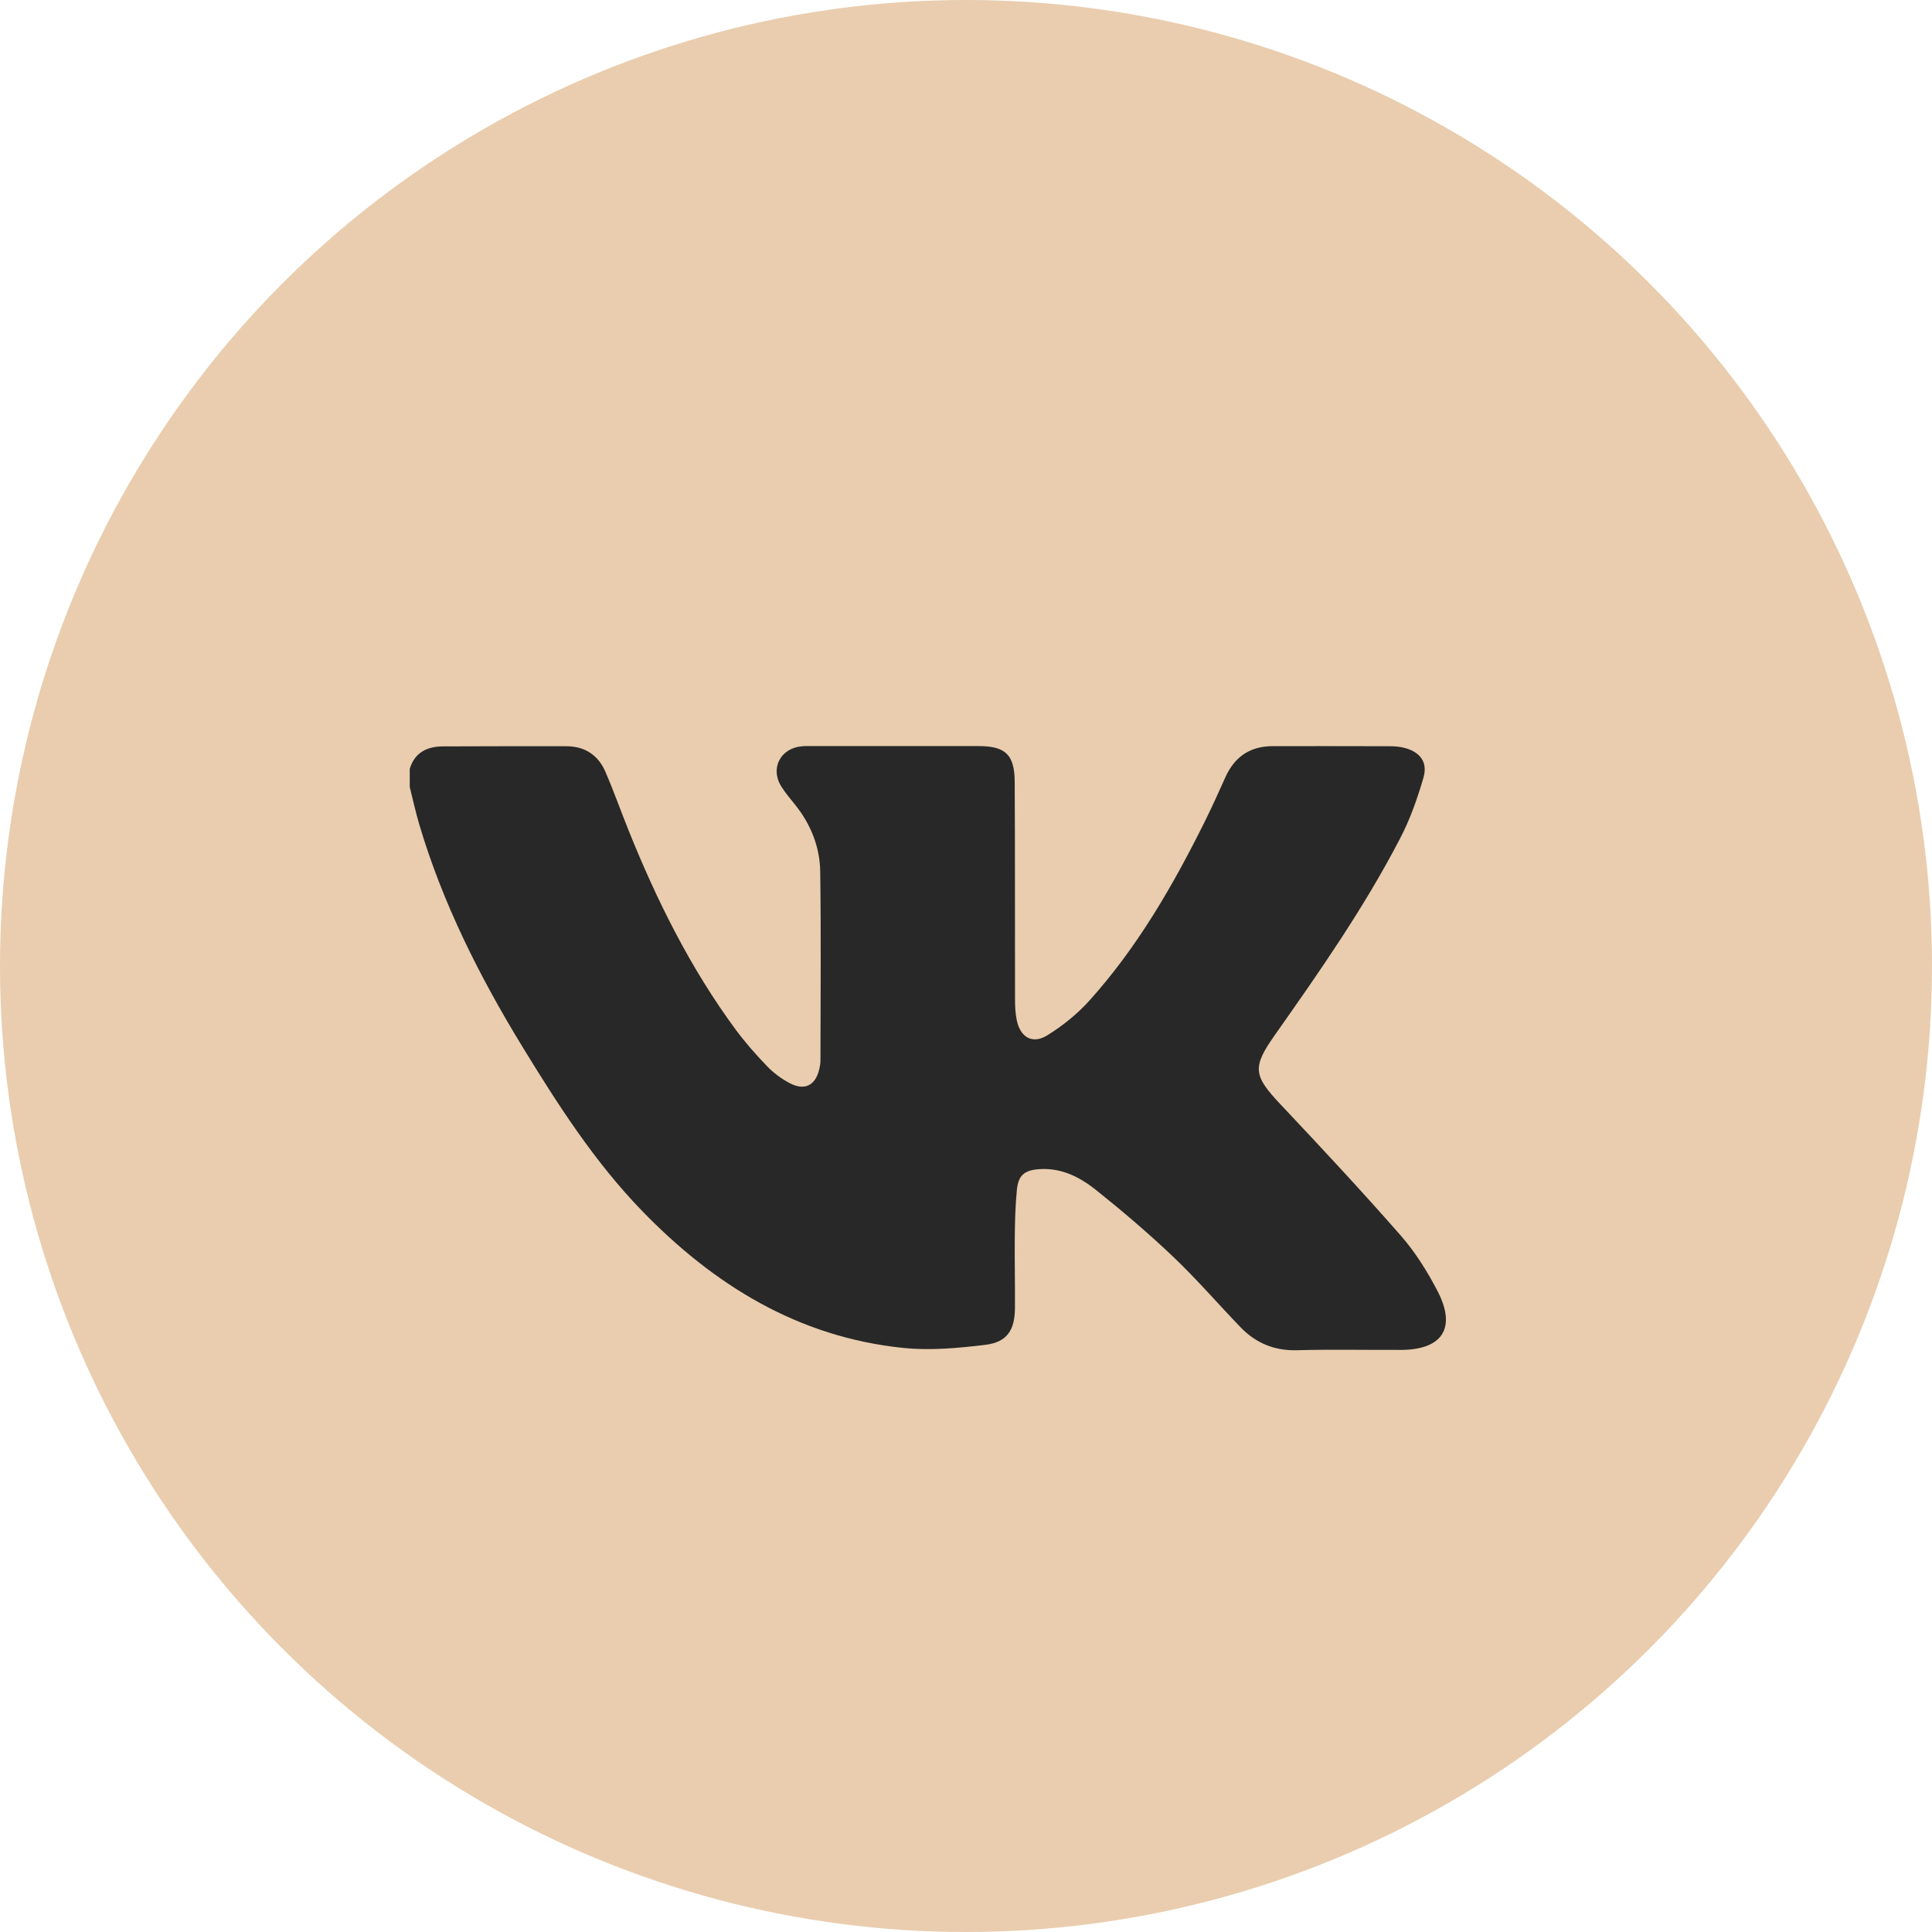<?xml version="1.0" encoding="UTF-8"?> <svg xmlns="http://www.w3.org/2000/svg" width="24" height="24" viewBox="0 0 24 24" fill="none"><circle cx="12" cy="12" r="12" fill="#E9CDAE"></circle><path d="M5.09 9.551C5.152 9.347 5.305 9.273 5.502 9.272C6.013 9.269 6.524 9.27 7.035 9.27C7.264 9.27 7.43 9.379 7.52 9.586C7.623 9.824 7.709 10.068 7.806 10.309C8.158 11.185 8.576 12.027 9.138 12.789C9.257 12.95 9.391 13.102 9.53 13.246C9.61 13.329 9.708 13.402 9.81 13.455C9.997 13.555 10.134 13.482 10.179 13.274C10.186 13.241 10.192 13.208 10.192 13.174C10.193 12.391 10.2 11.608 10.189 10.825C10.184 10.518 10.071 10.237 9.875 9.994C9.817 9.922 9.757 9.851 9.708 9.774C9.564 9.55 9.691 9.296 9.958 9.271C9.995 9.267 10.033 9.268 10.071 9.268C10.766 9.268 11.461 9.267 12.156 9.268C12.489 9.268 12.603 9.374 12.605 9.711C12.61 10.616 12.607 11.521 12.609 12.425C12.609 12.509 12.614 12.594 12.631 12.675C12.675 12.887 12.827 12.975 13.01 12.861C13.199 12.744 13.38 12.599 13.529 12.434C14.128 11.77 14.571 11.001 14.967 10.204C15.056 10.024 15.139 9.841 15.221 9.658C15.335 9.402 15.528 9.269 15.81 9.269C16.296 9.269 16.781 9.268 17.267 9.27C17.325 9.27 17.385 9.275 17.441 9.289C17.638 9.338 17.739 9.465 17.683 9.659C17.608 9.918 17.517 10.177 17.392 10.416C16.946 11.276 16.392 12.069 15.835 12.86C15.553 13.26 15.569 13.361 15.909 13.721C16.414 14.257 16.917 14.796 17.402 15.35C17.582 15.556 17.732 15.796 17.858 16.039C18.095 16.496 17.919 16.767 17.404 16.769C16.973 16.771 16.541 16.761 16.11 16.773C15.83 16.78 15.602 16.685 15.412 16.489C15.133 16.2 14.87 15.894 14.579 15.617C14.27 15.323 13.945 15.046 13.612 14.78C13.416 14.624 13.19 14.508 12.921 14.523C12.731 14.534 12.649 14.594 12.632 14.783C12.613 14.974 12.608 15.167 12.606 15.359C12.603 15.657 12.61 15.954 12.608 16.251C12.606 16.523 12.511 16.673 12.24 16.706C11.902 16.747 11.554 16.779 11.217 16.744C9.914 16.609 8.868 15.963 7.975 15.041C7.386 14.433 6.931 13.724 6.491 13.005C5.958 12.133 5.499 11.223 5.207 10.237C5.162 10.085 5.129 9.93 5.09 9.777C5.09 9.701 5.09 9.626 5.09 9.551Z" fill="#282828"></path></svg> 